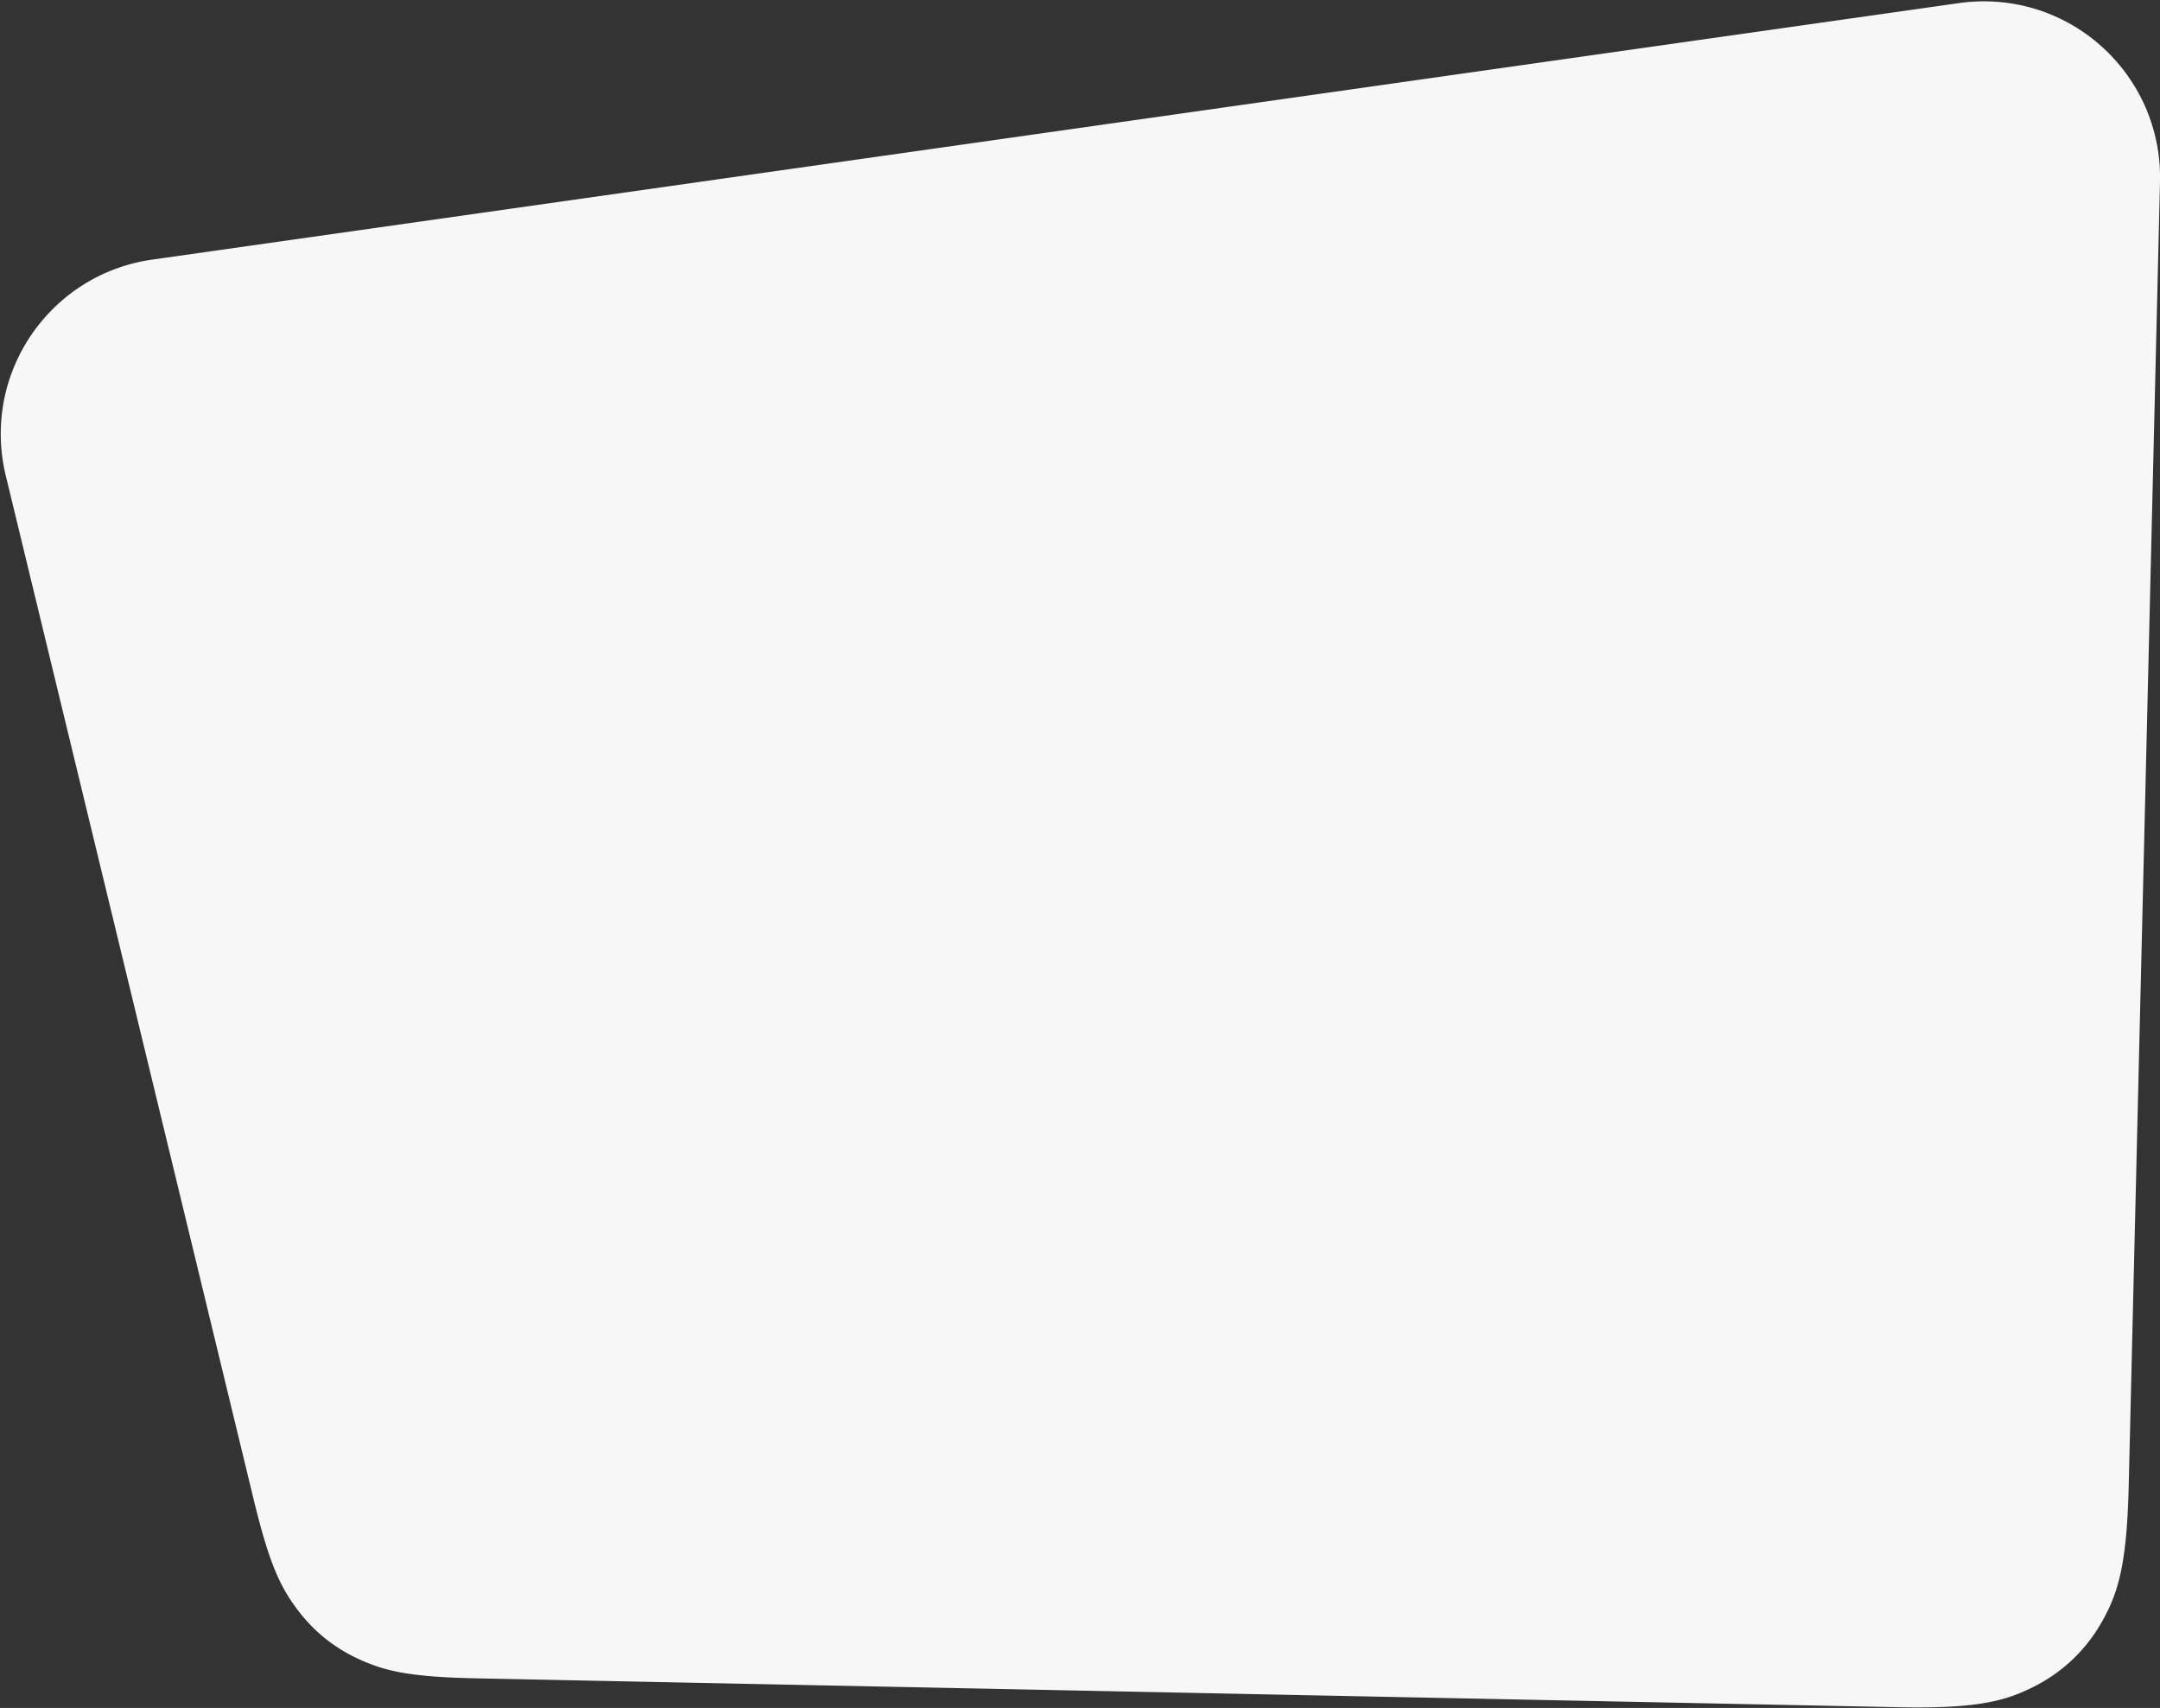 <svg xmlns="http://www.w3.org/2000/svg" xmlns:xlink="http://www.w3.org/1999/xlink" width="1128" height="892"><rect width="100%" height="100%" fill="#333333" stroke="none"/><defs><path id="footer-a" d="M417.02 15.88L1159.284.808c40.915-.831 55.84 3.114 70.97 10.79 15.131 7.678 27.128 19.155 35.467 33.93 8.34 14.777 12.942 29.512 13.924 70.424L1296 797.515c1.219 50.796-38.971 92.962-89.767 94.18a92 92 0 01-15.139-.886l-943.62-133.974c-50.306-7.142-85.297-53.713-78.154-104.018a92 92 0 011.67-8.717l129.42-534.542c8.261-34.12 14.013-45.846 22.697-57.497 8.684-11.65 19.627-20.441 32.876-26.41 13.248-5.97 25.937-9.058 61.037-9.77z"/></defs><use fill="#F7F7F7" transform="matrix(1 0 0 -1 -168 892.42)" xlink:href="#footer-a"/></svg>